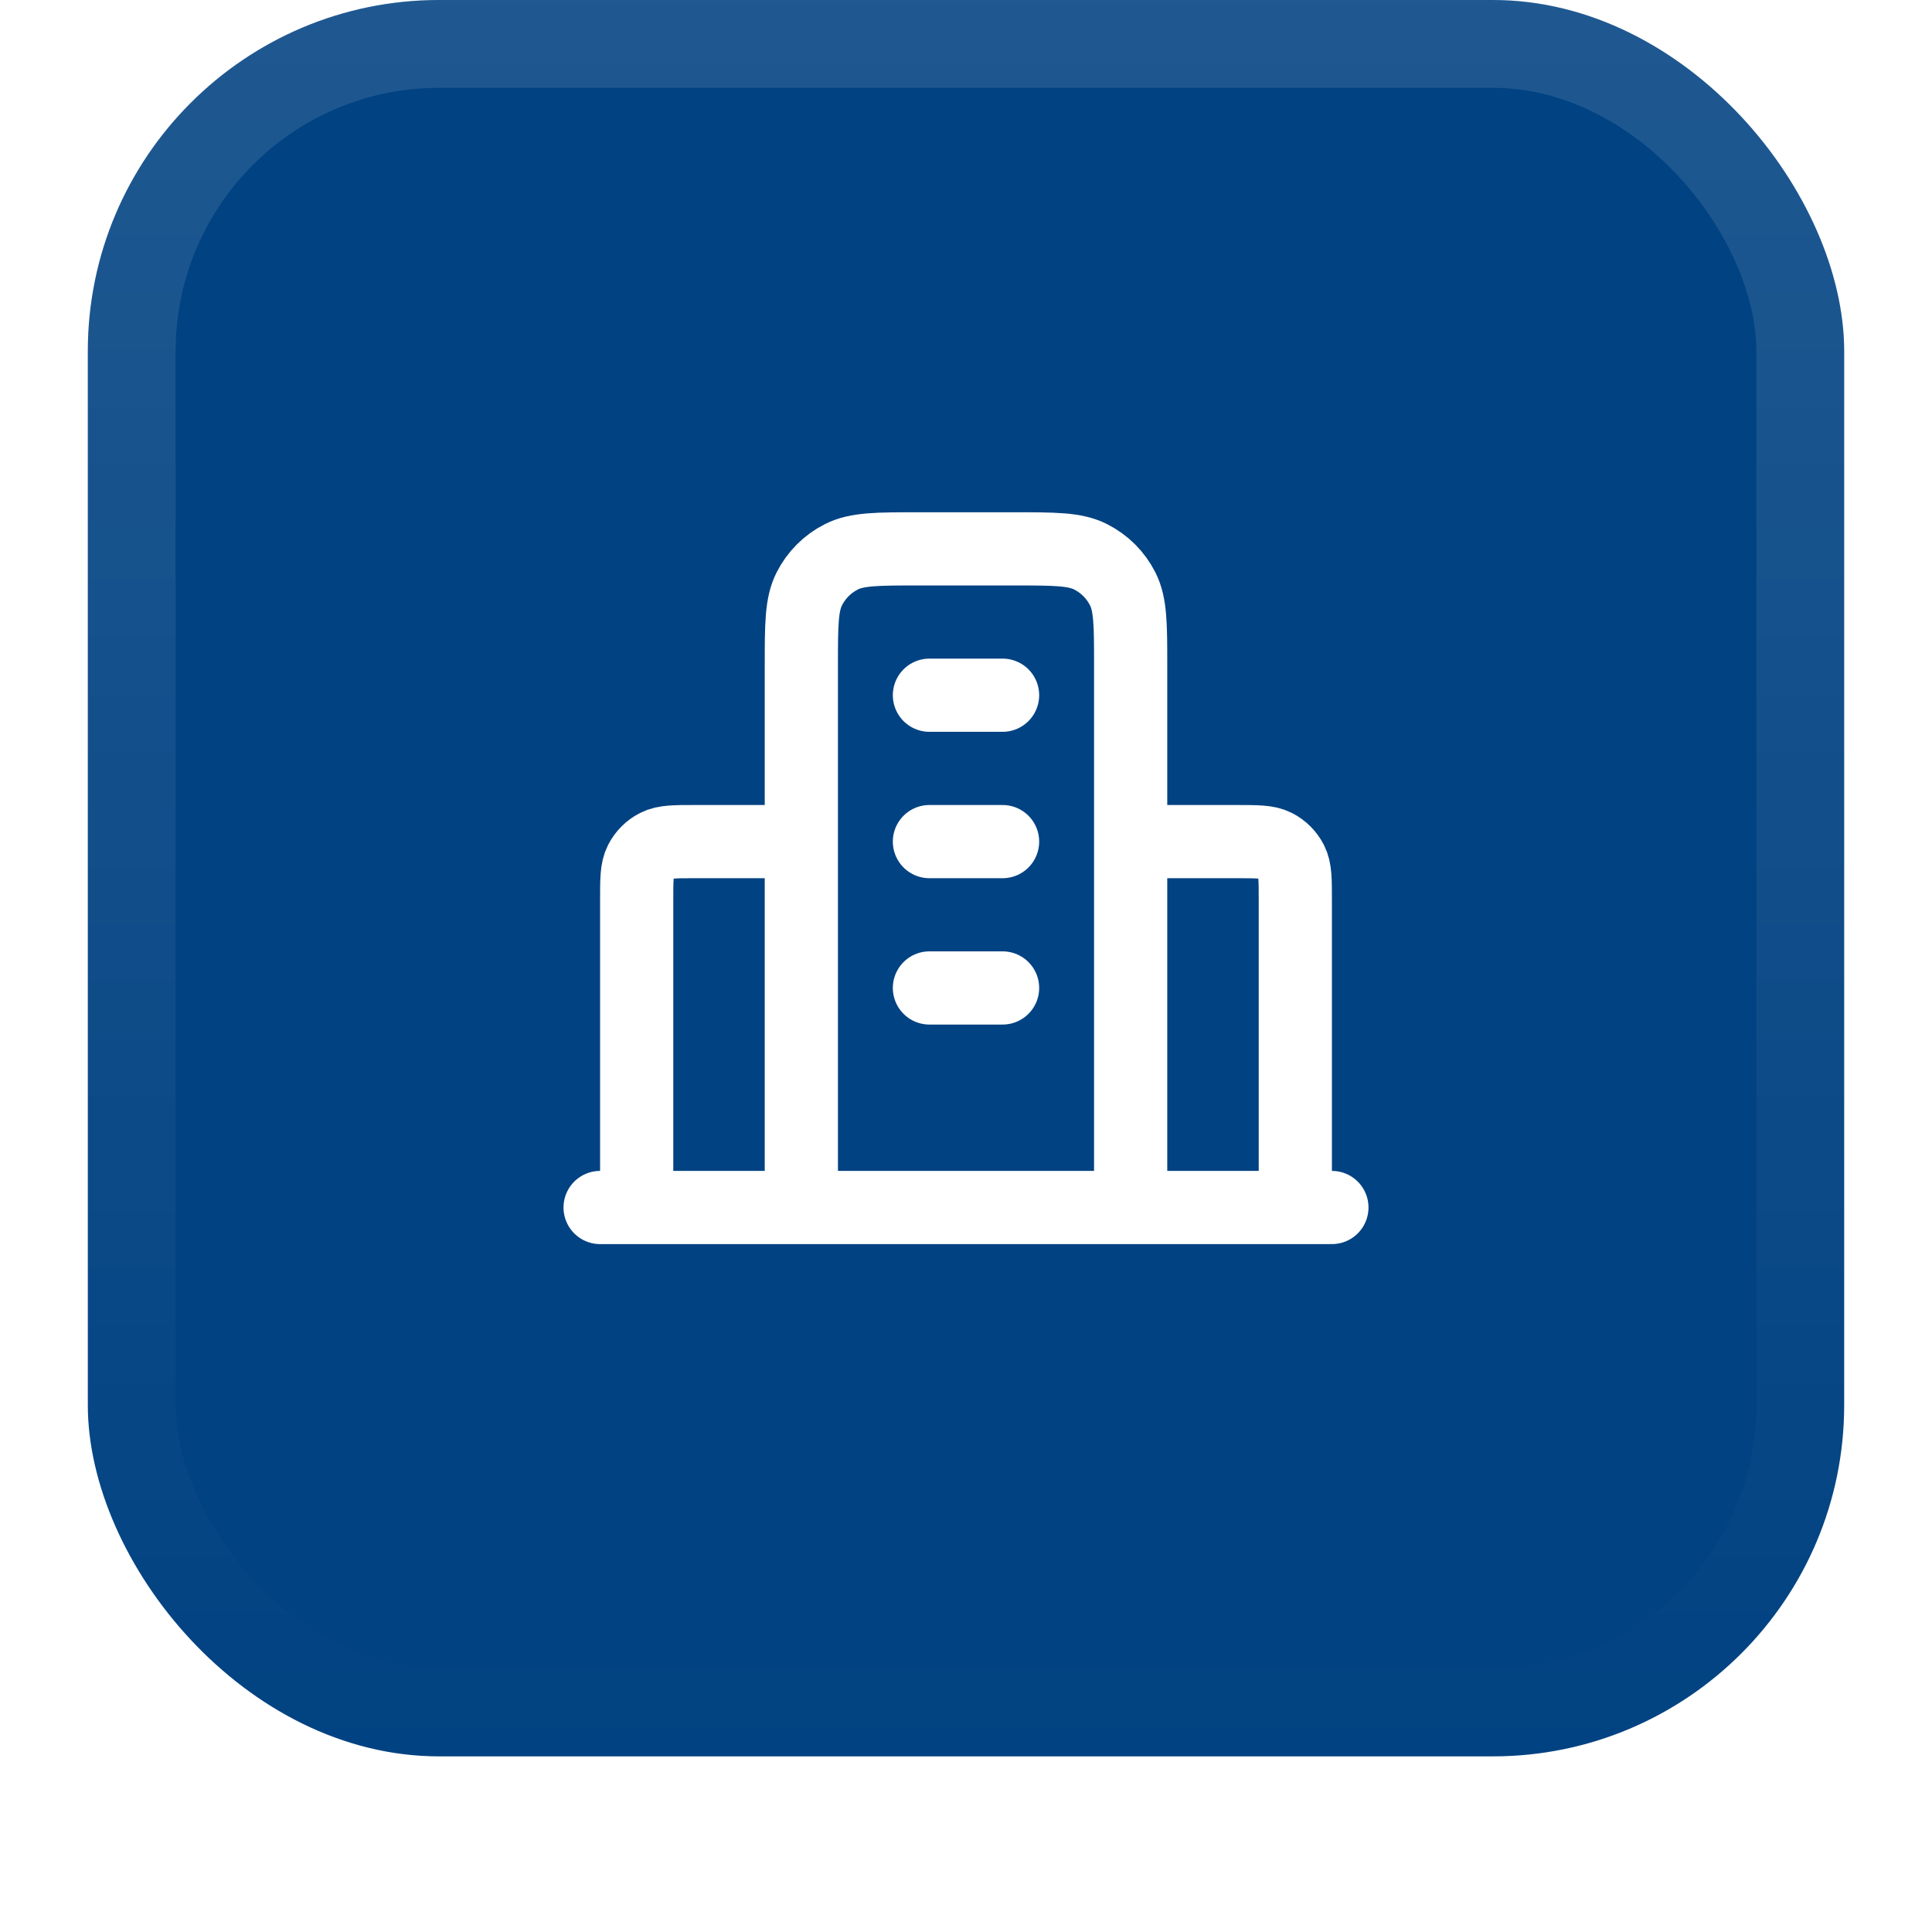 <svg width="44" height="44" viewBox="0 0 44 44" fill="none" xmlns="http://www.w3.org/2000/svg">
<g filter="url(#filter0_dii_897_40914)">
<rect x="2" y="1" width="40" height="40" rx="8" fill="#014282"/>
<rect x="3" y="2" width="38" height="38" rx="7" stroke="url(#paint0_linear_897_40914)" stroke-width="2"/>
<path d="M18.25 20.167H15.833C15.367 20.167 15.133 20.167 14.955 20.258C14.798 20.337 14.671 20.465 14.591 20.622C14.5 20.8 14.5 21.033 14.5 21.5V28.5M25.75 20.167H28.167C28.633 20.167 28.867 20.167 29.045 20.258C29.202 20.337 29.329 20.465 29.409 20.622C29.5 20.8 29.5 21.033 29.5 21.5V28.5M25.75 28.5V16.167C25.75 15.233 25.75 14.767 25.568 14.41C25.409 14.096 25.154 13.841 24.84 13.682C24.483 13.5 24.017 13.5 23.083 13.5H20.917C19.983 13.5 19.517 13.5 19.16 13.682C18.846 13.841 18.591 14.096 18.432 14.41C18.25 14.767 18.25 15.233 18.25 16.167V28.5M30.333 28.5H13.667M21.167 16.833H22.833M21.167 20.167H22.833M21.167 23.5H22.833" stroke="white" stroke-width="1.667" stroke-linecap="round" stroke-linejoin="round"/>
</g>
<defs>
<filter id="filter0_dii_897_40914" x="0" y="0" width="44" height="44" filterUnits="userSpaceOnUse" color-interpolation-filters="sRGB">
<feFlood flood-opacity="0" result="BackgroundImageFix"/>
<feColorMatrix in="SourceAlpha" type="matrix" values="0 0 0 0 0 0 0 0 0 0 0 0 0 0 0 0 0 0 127 0" result="hardAlpha"/>
<feOffset dy="1"/>
<feGaussianBlur stdDeviation="1"/>
<feColorMatrix type="matrix" values="0 0 0 0 0.039 0 0 0 0 0.051 0 0 0 0 0.071 0 0 0 0.05 0"/>
<feBlend mode="normal" in2="BackgroundImageFix" result="effect1_dropShadow_897_40914"/>
<feBlend mode="normal" in="SourceGraphic" in2="effect1_dropShadow_897_40914" result="shape"/>
<feColorMatrix in="SourceAlpha" type="matrix" values="0 0 0 0 0 0 0 0 0 0 0 0 0 0 0 0 0 0 127 0" result="hardAlpha"/>
<feOffset dy="-2"/>
<feComposite in2="hardAlpha" operator="arithmetic" k2="-1" k3="1"/>
<feColorMatrix type="matrix" values="0 0 0 0 0.039 0 0 0 0 0.05 0 0 0 0 0.071 0 0 0 0.05 0"/>
<feBlend mode="normal" in2="shape" result="effect2_innerShadow_897_40914"/>
<feColorMatrix in="SourceAlpha" type="matrix" values="0 0 0 0 0 0 0 0 0 0 0 0 0 0 0 0 0 0 127 0" result="hardAlpha"/>
<feMorphology radius="1" operator="erode" in="SourceAlpha" result="effect3_innerShadow_897_40914"/>
<feOffset/>
<feComposite in2="hardAlpha" operator="arithmetic" k2="-1" k3="1"/>
<feColorMatrix type="matrix" values="0 0 0 0 0.039 0 0 0 0 0.05 0 0 0 0 0.071 0 0 0 0.18 0"/>
<feBlend mode="normal" in2="effect2_innerShadow_897_40914" result="effect3_innerShadow_897_40914"/>
</filter>
<linearGradient id="paint0_linear_897_40914" x1="22" y1="1" x2="22" y2="41" gradientUnits="userSpaceOnUse">
<stop stop-color="white" stop-opacity="0.12"/>
<stop offset="1" stop-color="white" stop-opacity="0"/>
</linearGradient>
</defs>
</svg>

